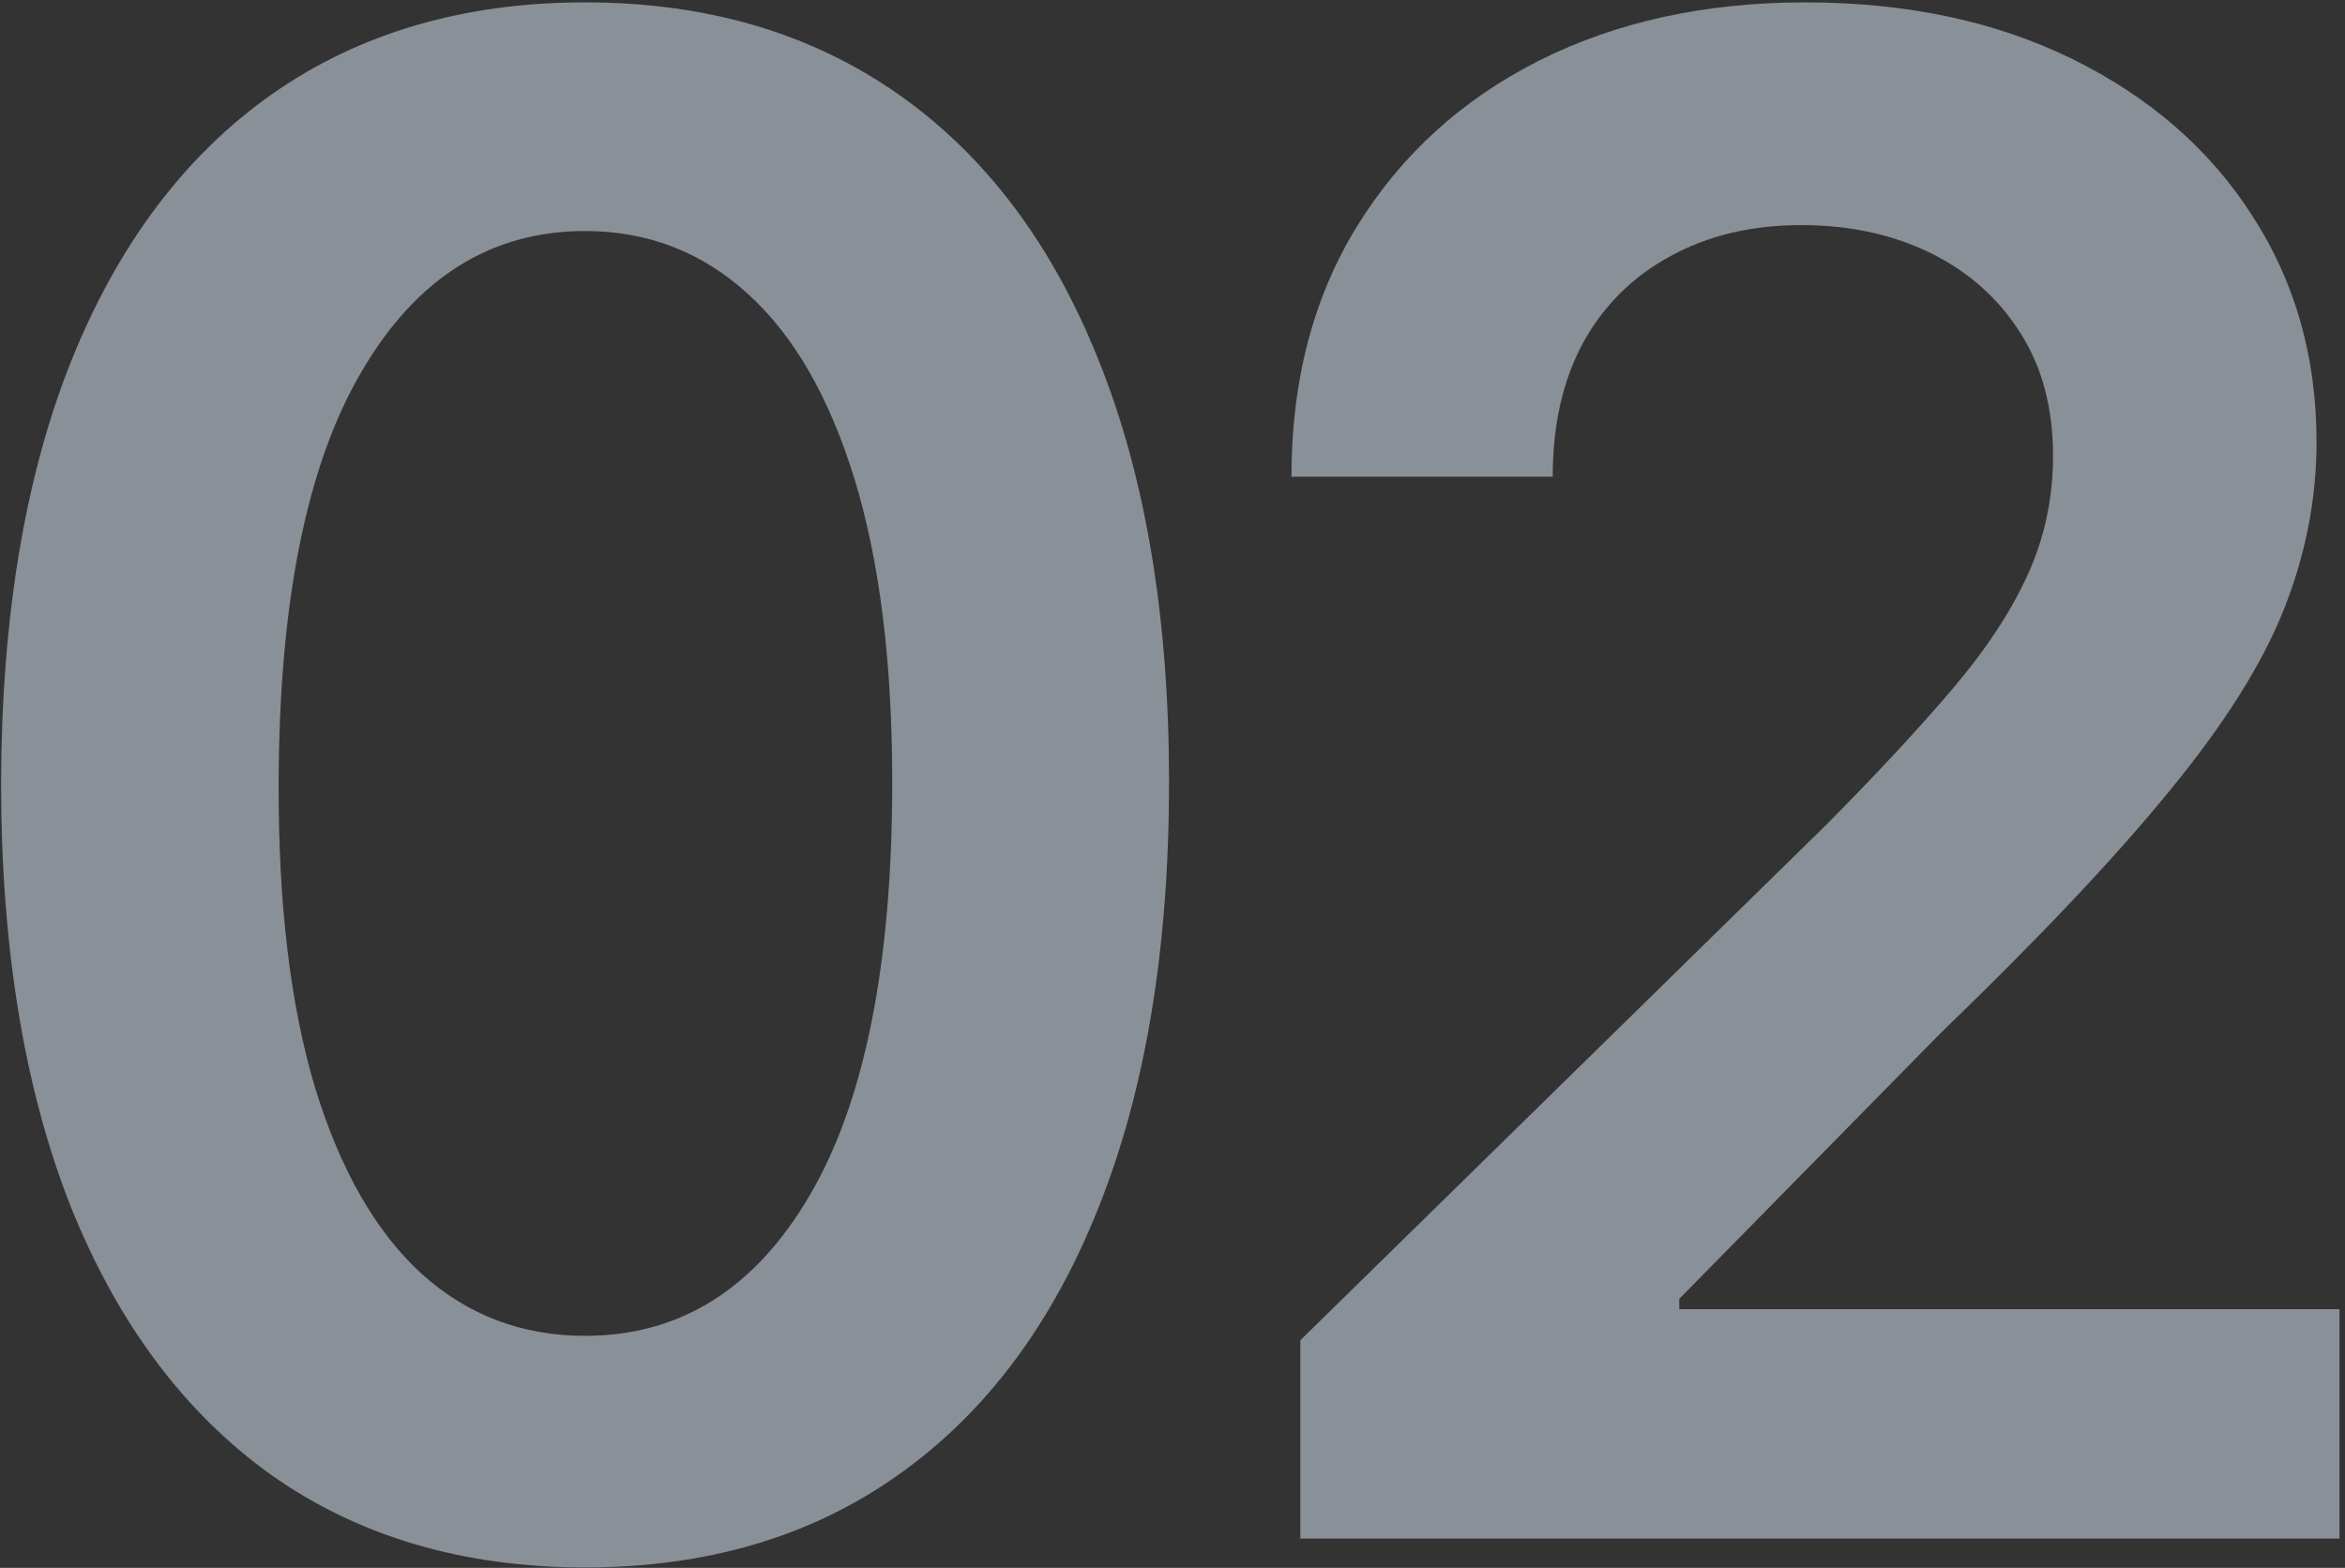 <svg xmlns="http://www.w3.org/2000/svg" width="320" height="214" viewBox="0 0 320 214" fill="none"><rect x="0" y="0" width="320" height="214" fill="#333333" stroke="none"/><g opacity="0.5"><path d="M79.839 213.94C63.208 213.94 48.933 209.731 37.015 201.315C25.164 192.831 16.041 180.61 9.644 164.652C3.315 148.626 0.15 129.335 0.15 106.778C0.217 84.222 3.416 65.032 9.745 49.208C16.142 33.318 25.265 21.198 37.116 12.848C49.034 4.499 63.275 0.324 79.839 0.324C96.403 0.324 110.644 4.499 122.562 12.848C134.48 21.198 143.604 33.318 149.933 49.208C156.33 65.099 159.528 84.289 159.528 106.778C159.528 129.402 156.33 148.727 149.933 164.753C143.604 180.711 134.48 192.898 122.562 201.315C110.711 209.731 96.47 213.94 79.839 213.94ZM79.839 182.327C92.767 182.327 102.968 175.964 110.442 163.238C117.983 150.444 121.754 131.624 121.754 106.778C121.754 90.349 120.037 76.546 116.603 65.368C113.169 54.191 108.321 45.774 102.059 40.118C95.797 34.395 88.39 31.533 79.839 31.533C66.978 31.533 56.811 37.93 49.337 50.723C41.863 63.449 38.092 82.134 38.025 106.778C37.958 123.275 39.607 137.146 42.974 148.39C46.408 159.635 51.256 168.119 57.518 173.843C63.78 179.499 71.22 182.327 79.839 182.327Z" fill="#E1EDFD"></path><path d="M177.443 210.001V182.933L249.254 112.535C256.122 105.6 261.845 99.439 266.424 94.052C271.002 88.666 274.436 83.447 276.726 78.397C279.015 73.347 280.16 67.961 280.16 62.237C280.16 55.706 278.678 50.117 275.716 45.471C272.753 40.758 268.679 37.122 263.495 34.563C258.31 32.005 252.418 30.725 245.82 30.725C239.019 30.725 233.06 32.139 227.943 34.967C222.825 37.728 218.853 41.667 216.025 46.784C213.264 51.902 211.884 57.995 211.884 65.065H176.231C176.231 51.935 179.227 40.522 185.22 30.826C191.212 21.13 199.461 13.623 209.965 8.303C220.536 2.984 232.656 0.324 246.325 0.324C260.195 0.324 272.383 2.917 282.887 8.101C293.391 13.286 301.538 20.39 307.329 29.412C313.187 38.435 316.116 48.737 316.116 60.318C316.116 68.062 314.634 75.67 311.672 83.144C308.709 90.618 303.491 98.9 296.017 107.99C288.61 117.08 278.207 128.089 264.808 141.017L229.155 177.277V178.691H319.247V210.001H177.443Z" fill="#E1EDFD"></path></g></svg>